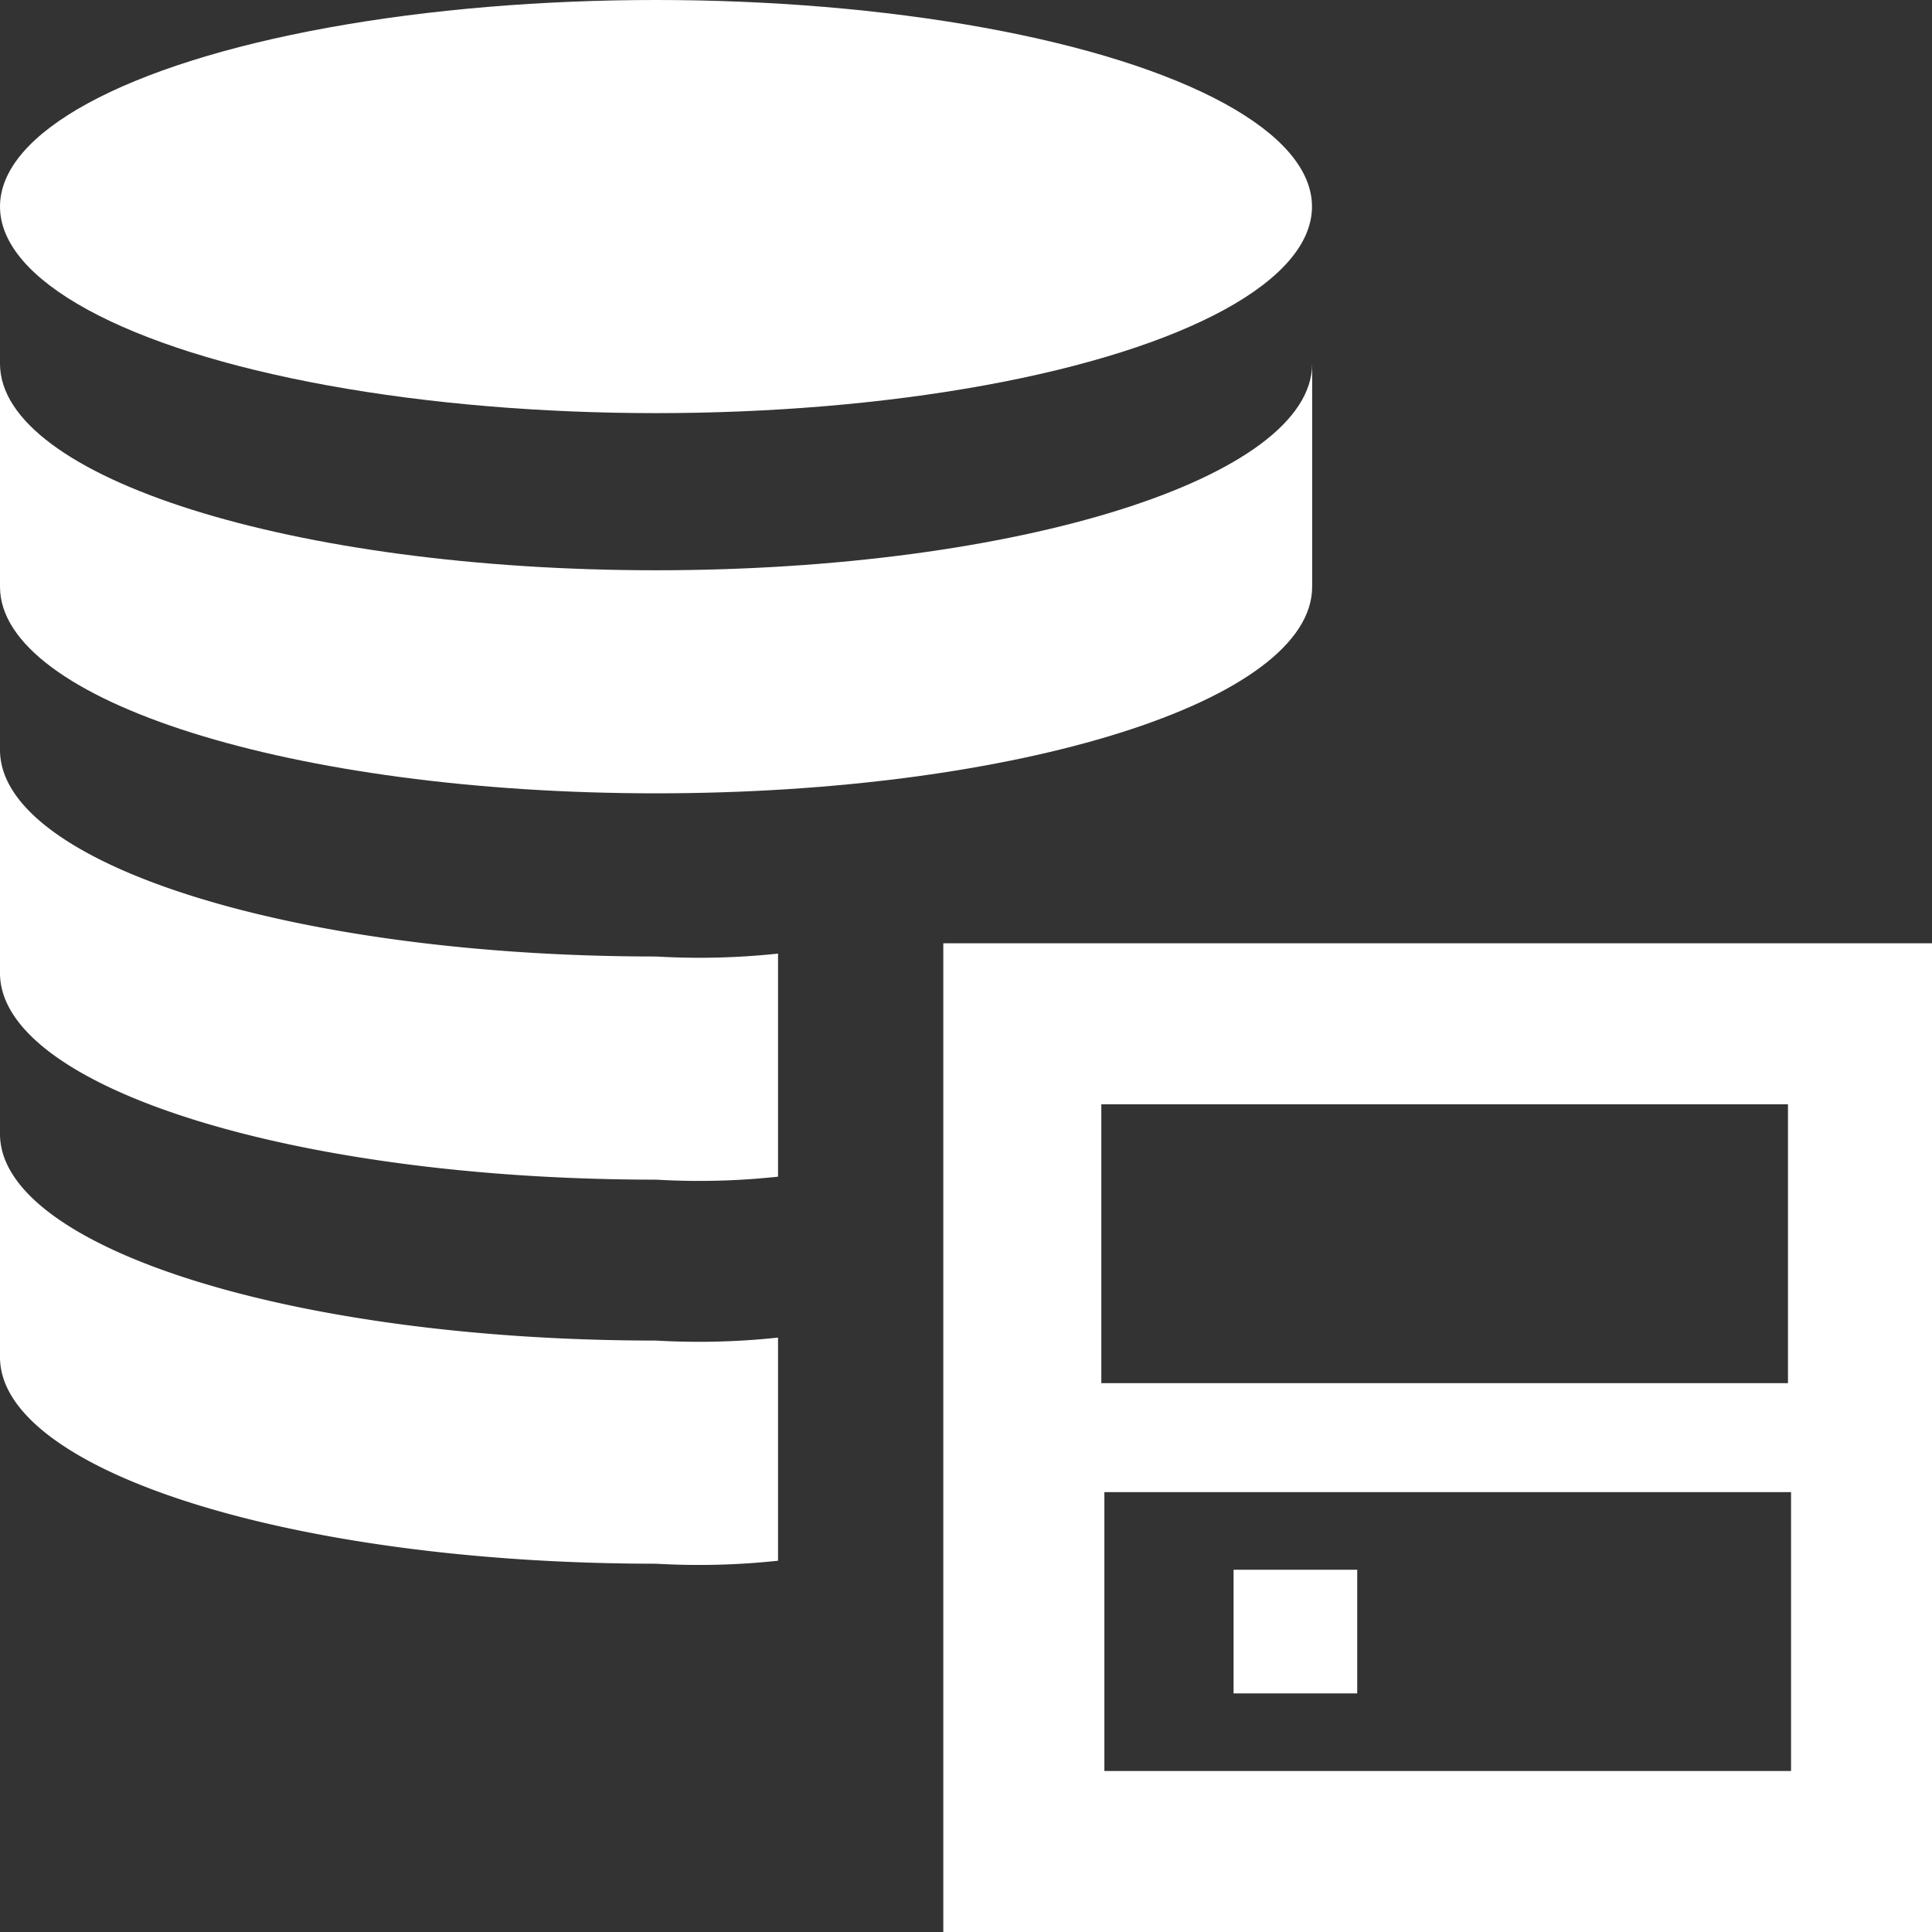 <svg id="圖層_1" data-name="圖層 1" xmlns="http://www.w3.org/2000/svg" viewBox="0 0 24 24"><rect x="0" y="0" width="24" height="24" fill="#333333" stroke="none"/><defs><style>.cls-1{fill:#fff;}</style></defs><title>SaveData</title><ellipse class="cls-1" cx="8.149" cy="2.566" rx="8.149" ry="2.566"/><path class="cls-1" d="M8.149,7.084C3.648,7.084,0,5.935,0,4.518V7.289C0,8.707,3.648,9.855,8.149,9.855S16.3,8.707,16.3,7.289V4.518C16.3,5.935,12.649,7.084,8.149,7.084Z"/><path class="cls-1" d="M9.665,11.846a9.233,9.233,0,0,1-1.516.036C3.648,11.882,0,10.733,0,9.316v2.772c0,1.417,3.648,2.566,8.149,2.566a9.118,9.118,0,0,0,1.516-.037Z"/><path class="cls-1" d="M9.665,16.616a9.227,9.227,0,0,1-1.516.037C3.648,16.653,0,15.5,0,14.087v2.772c0,1.417,3.648,2.566,8.149,2.566a9.227,9.227,0,0,0,1.516-.037Z"/><path class="cls-1" d="M11.718,11.718V24H24V11.718Zm10.493,5.464h-8.53V13.718h8.53ZM22.249,22h-8.53V18.536h8.53Z"/><rect class="cls-1" x="15.324" y="19.5" width="1.536" height="1.536"/></svg>